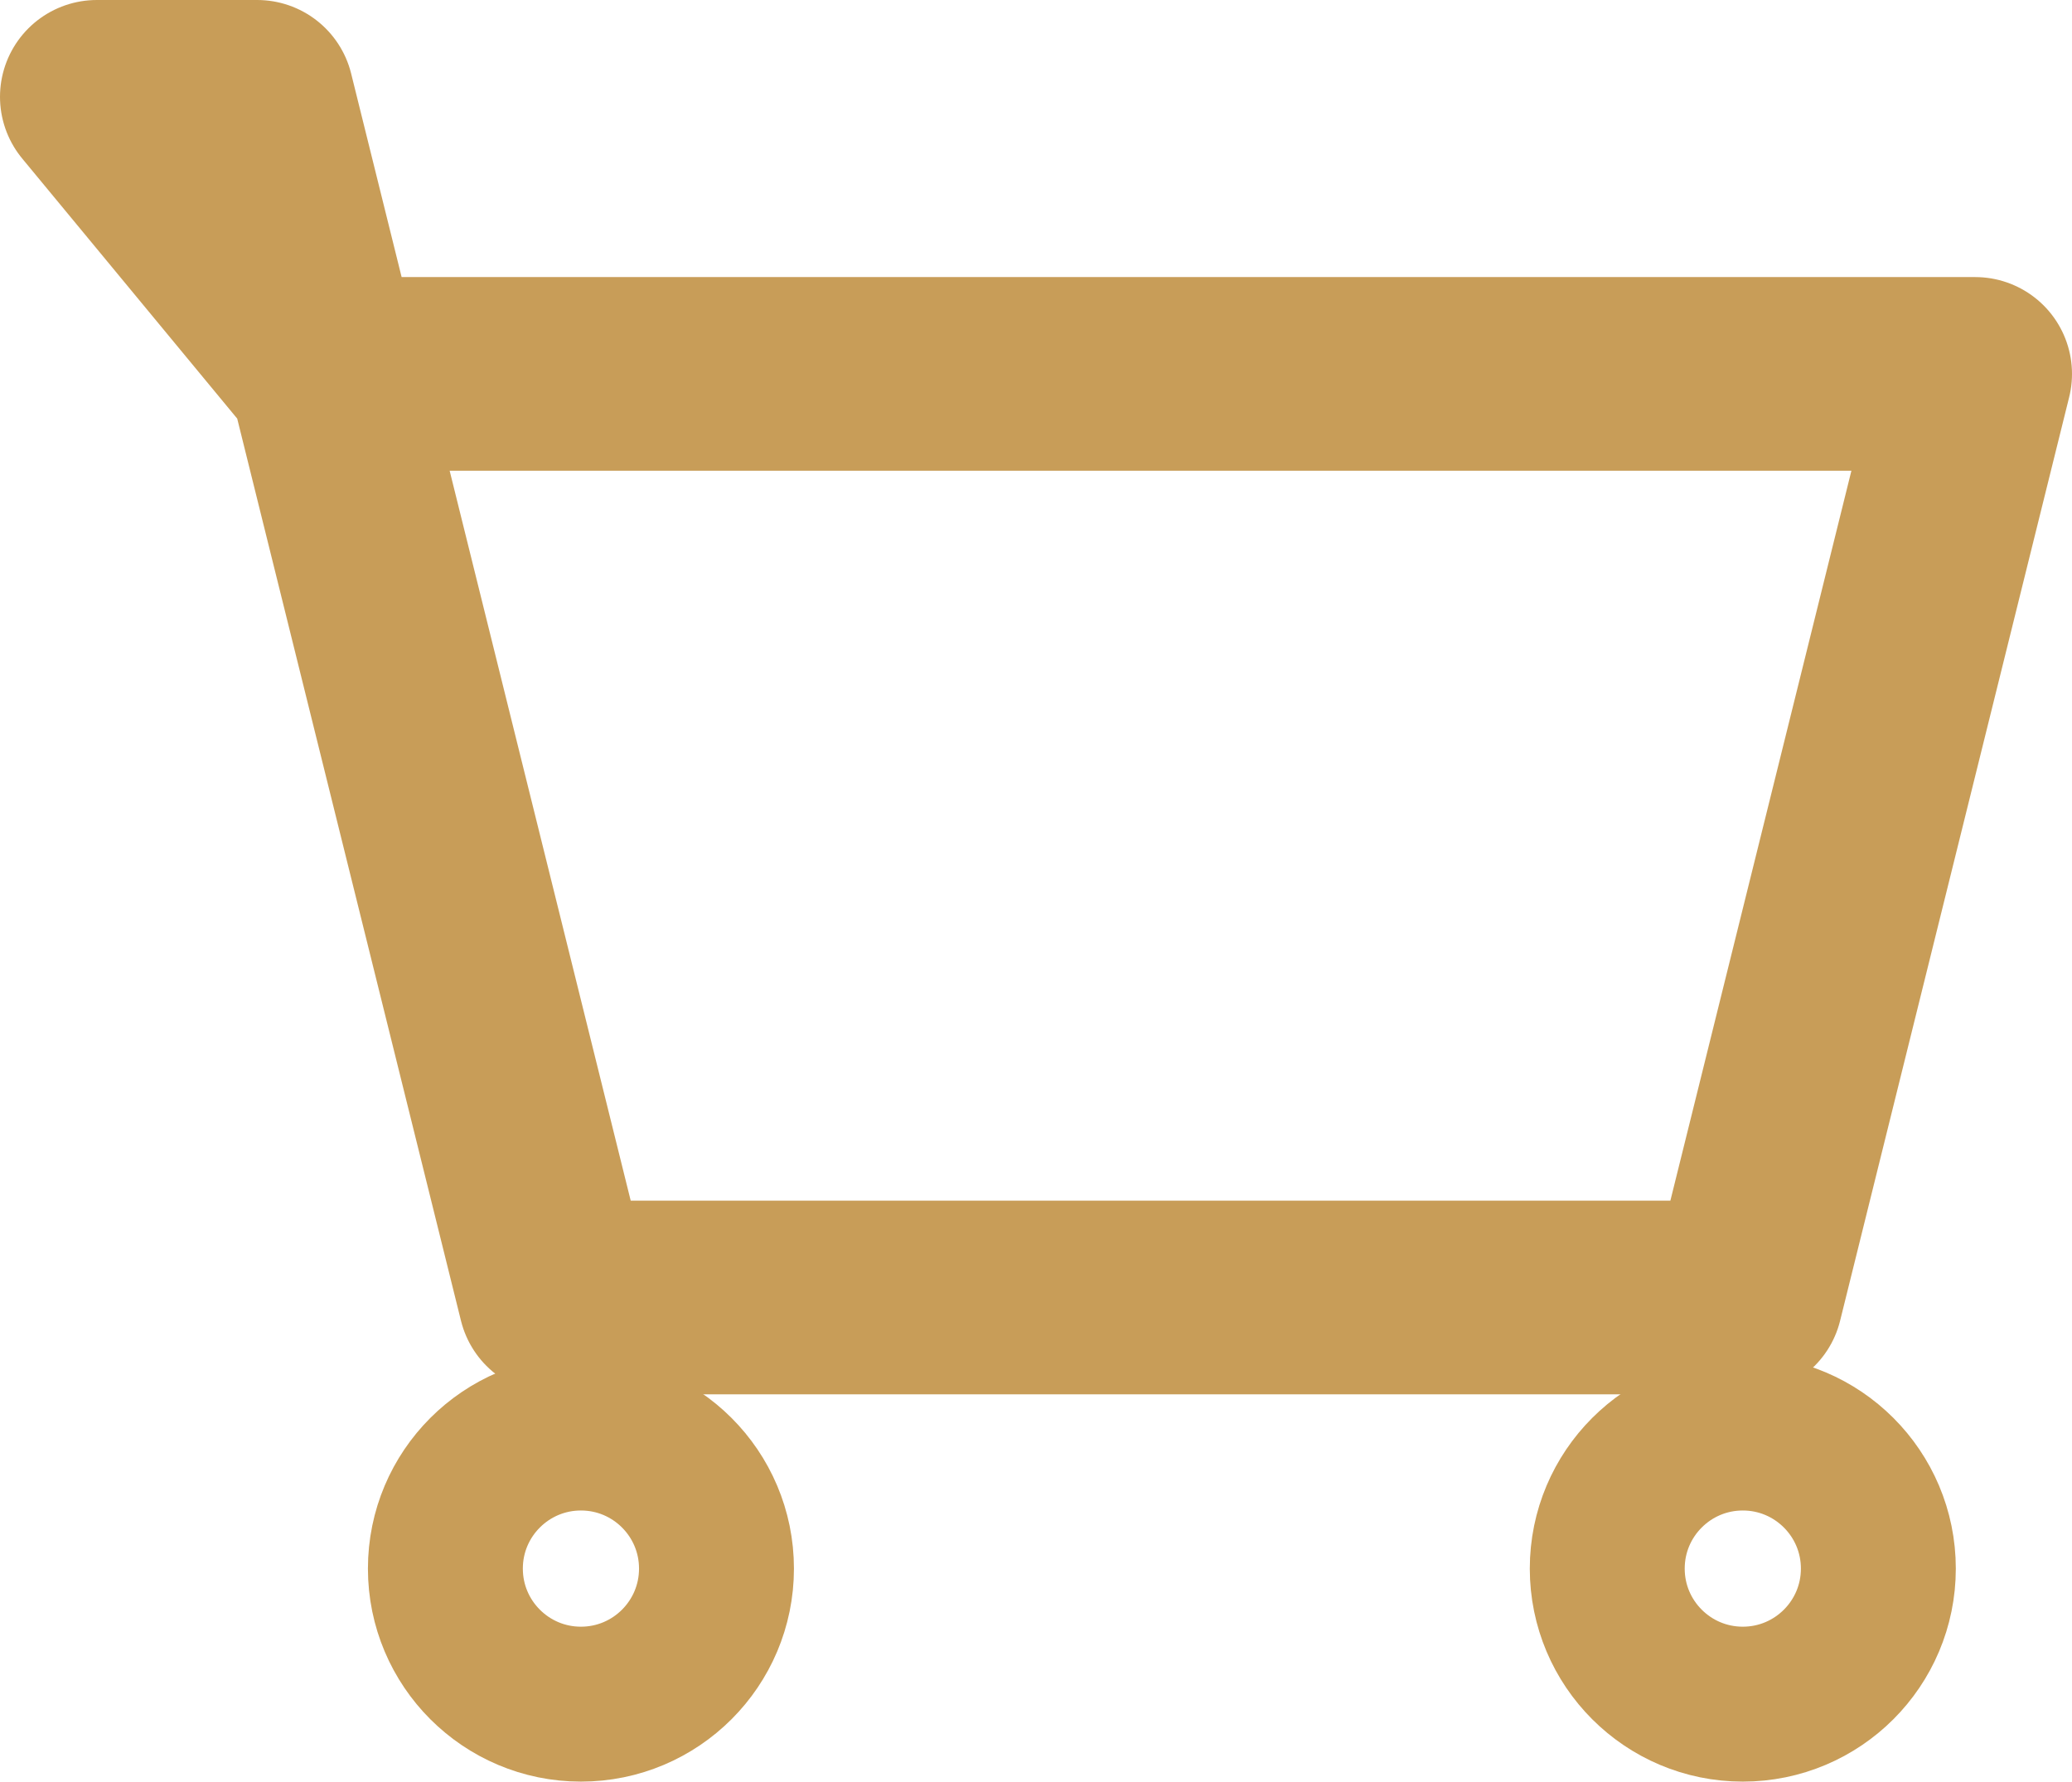 <?xml version="1.0" encoding="UTF-8"?> <svg xmlns="http://www.w3.org/2000/svg" width="107" height="92" viewBox="0 0 107 92" fill="none"><path d="M16.829 19.308L13.28 5H5L16.829 19.308ZM16.829 19.308L28.659 67H90.171L102 19.308H16.829Z" stroke="#C89D58" stroke-width="10" stroke-linecap="round" stroke-linejoin="round"></path><path d="M30 88C33.866 88 37 84.866 37 81C37 77.134 33.866 74 30 74C26.134 74 23 77.134 23 81C23 84.866 26.134 88 30 88Z" stroke="#C89D58" stroke-width="8" stroke-linecap="round" stroke-linejoin="round"></path><path d="M90 88C93.866 88 97 84.866 97 81C97 77.134 93.866 74 90 74C86.134 74 83 77.134 83 81C83 84.866 86.134 88 90 88Z" stroke="#C89D58" stroke-width="8" stroke-linecap="round" stroke-linejoin="round"></path></svg> 
